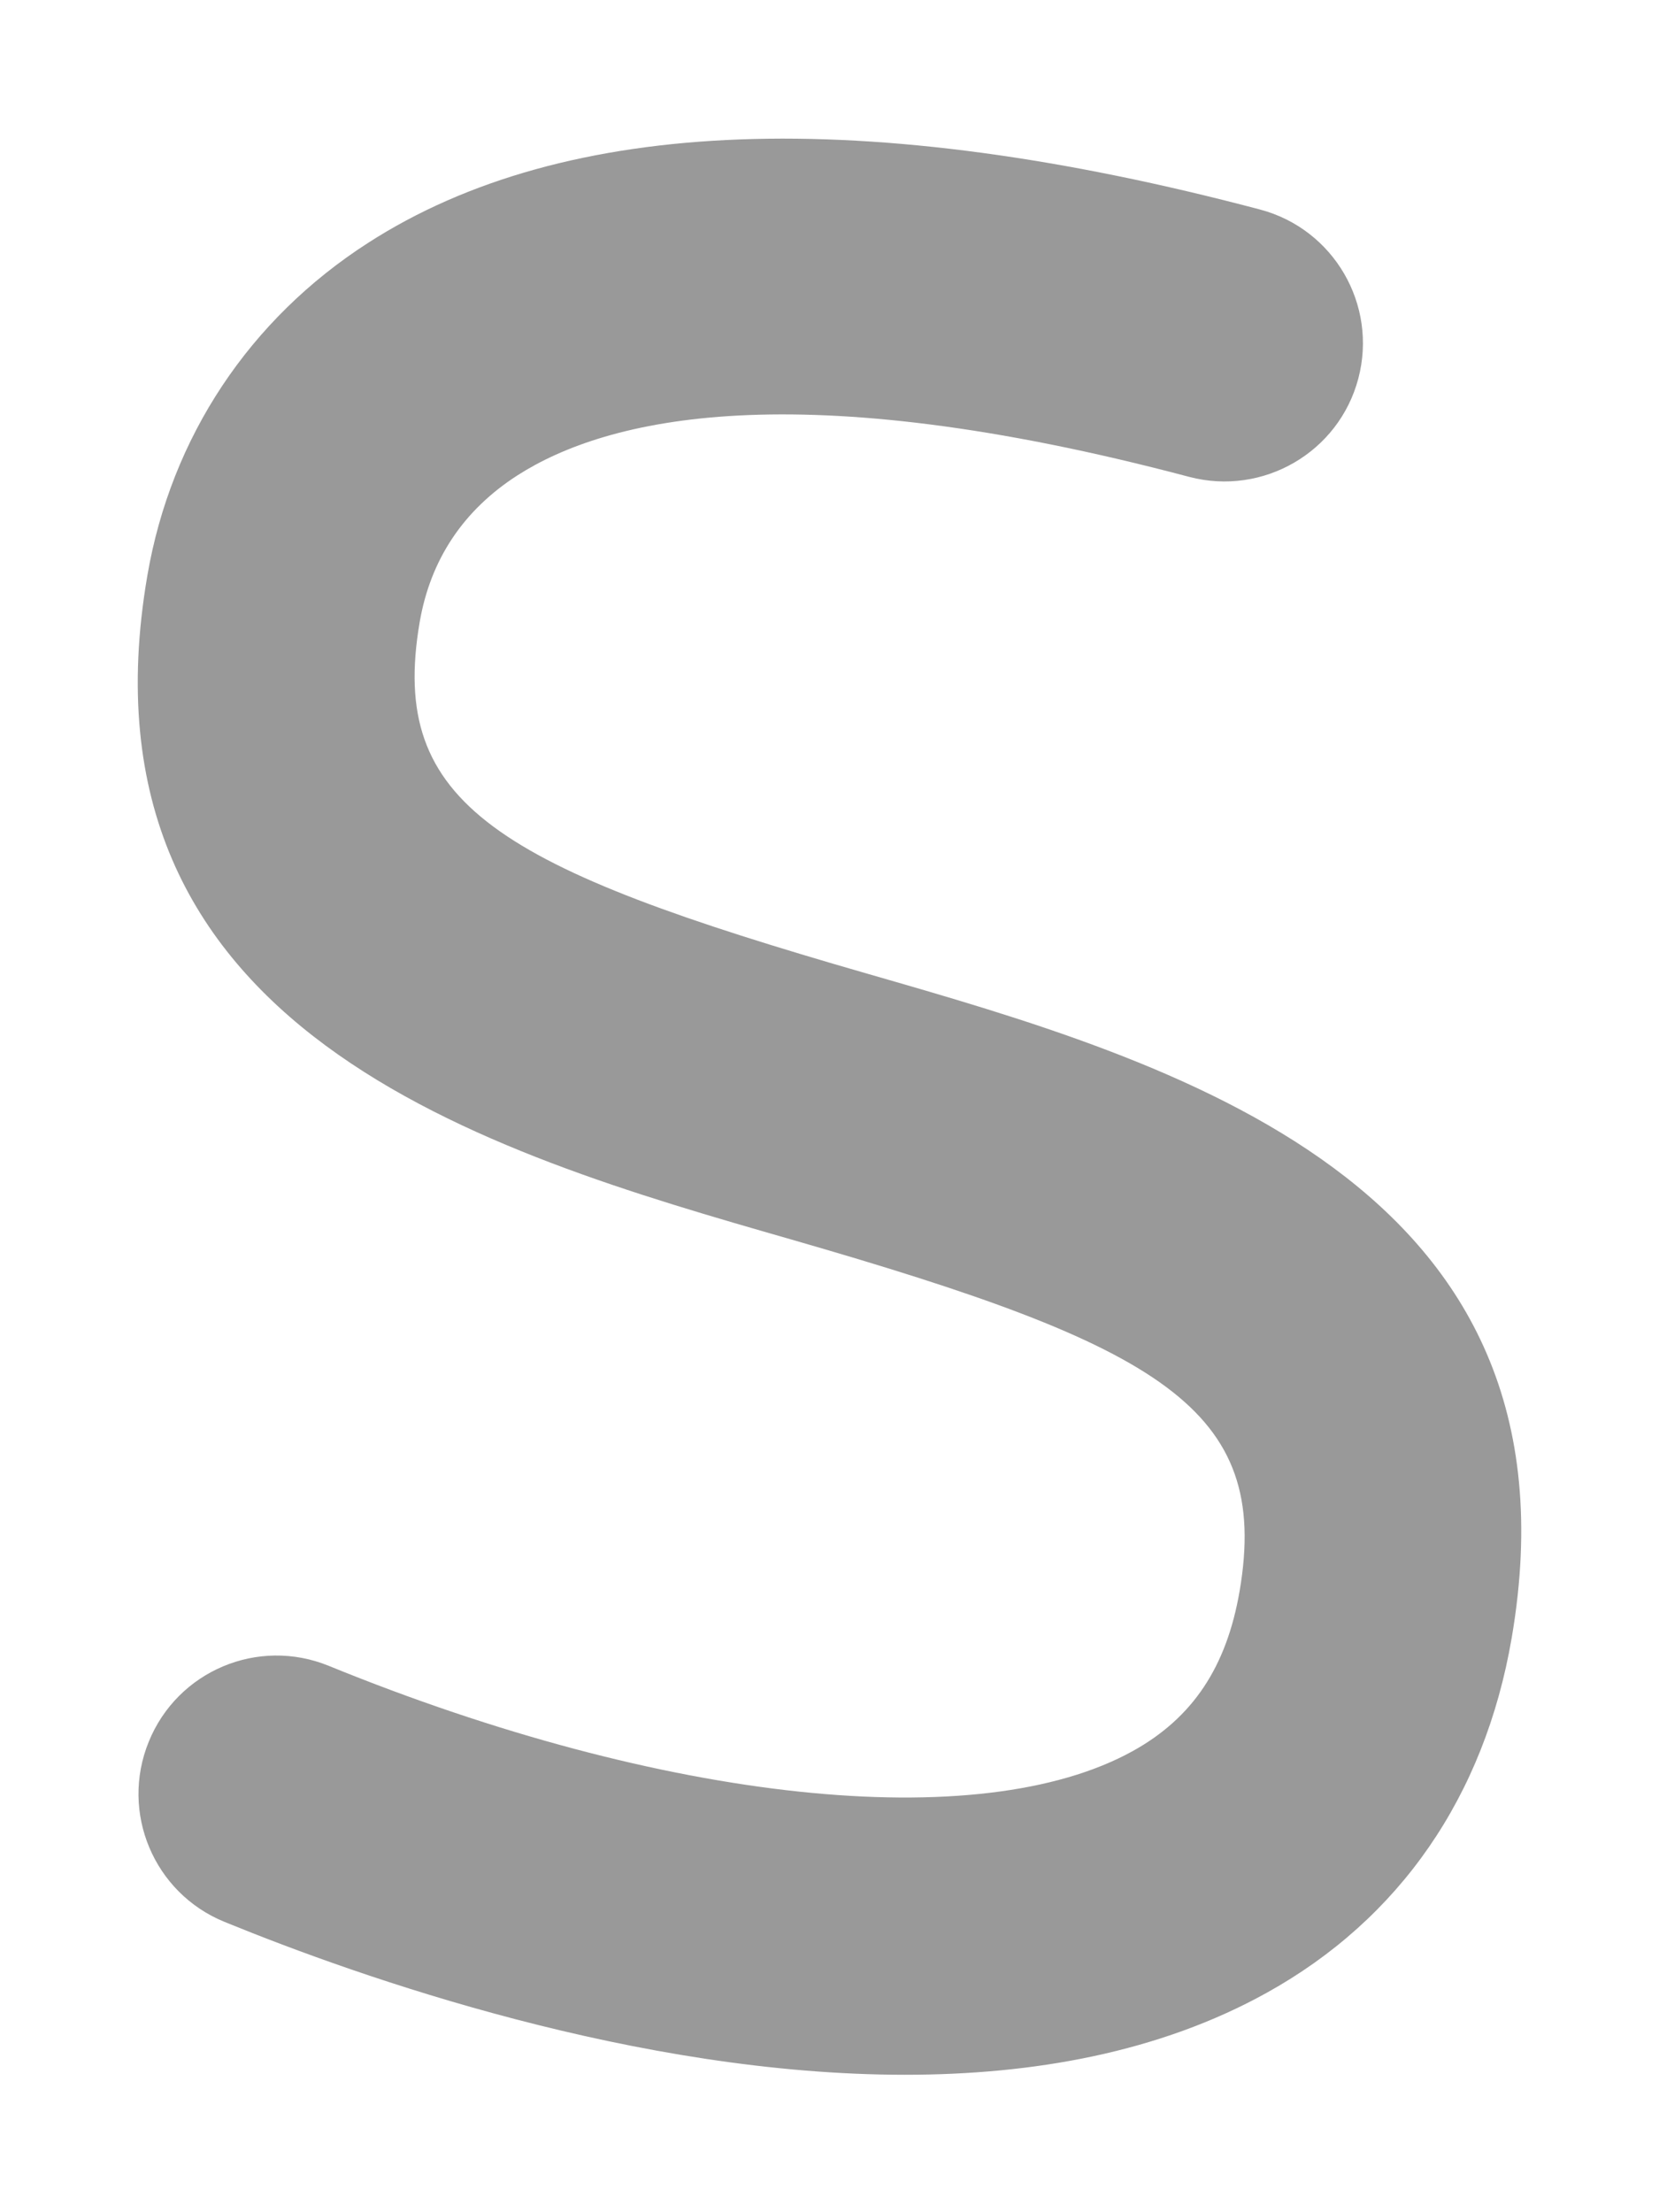 <svg xmlns="http://www.w3.org/2000/svg" viewBox="0 0 384 512"><!--! Font Awesome Pro 6.1.2 by @fontawesome - https://fontawesome.com License - https://fontawesome.com/license (Commercial License) Copyright 2022 Fonticons, Inc. --><defs><style>.fa-secondary{opacity:.4}</style></defs><path class="fa-secondary" d="M349.9 379.1c-6.281 36.63-25.89 65.02-56.69 82.11c-24.91 13.83-54.08 18.98-83.73 18.98c-61.86 0-125.8-22.42-157.5-35.38c-16.38-6.672-24.22-25.34-17.55-41.7c6.641-16.36 25.27-24.28 41.7-17.55c77.56 31.64 150.6 39.39 186.1 19.69c13.83-7.672 21.67-19.42 24.69-36.98c7.25-42.31-18.2-56.75-103.7-81.38C112.6 266.6 15.98 238.7 34.11 133.2c5.484-32 23.64-59.36 51.14-77.02c45.59-29.33 115-31.87 206.4-7.688c17.09 4.531 27.27 22.05 22.75 39.13s-22.06 27.23-39.13 22.75C184 86.17 140.4 96.81 119.8 110c-12.55 8.062-20.17 19.5-22.66 34c-7.266 42.31 18.19 56.75 103.7 81.38C271.4 245.7 368 273.5 349.9 379.1z"/></svg>